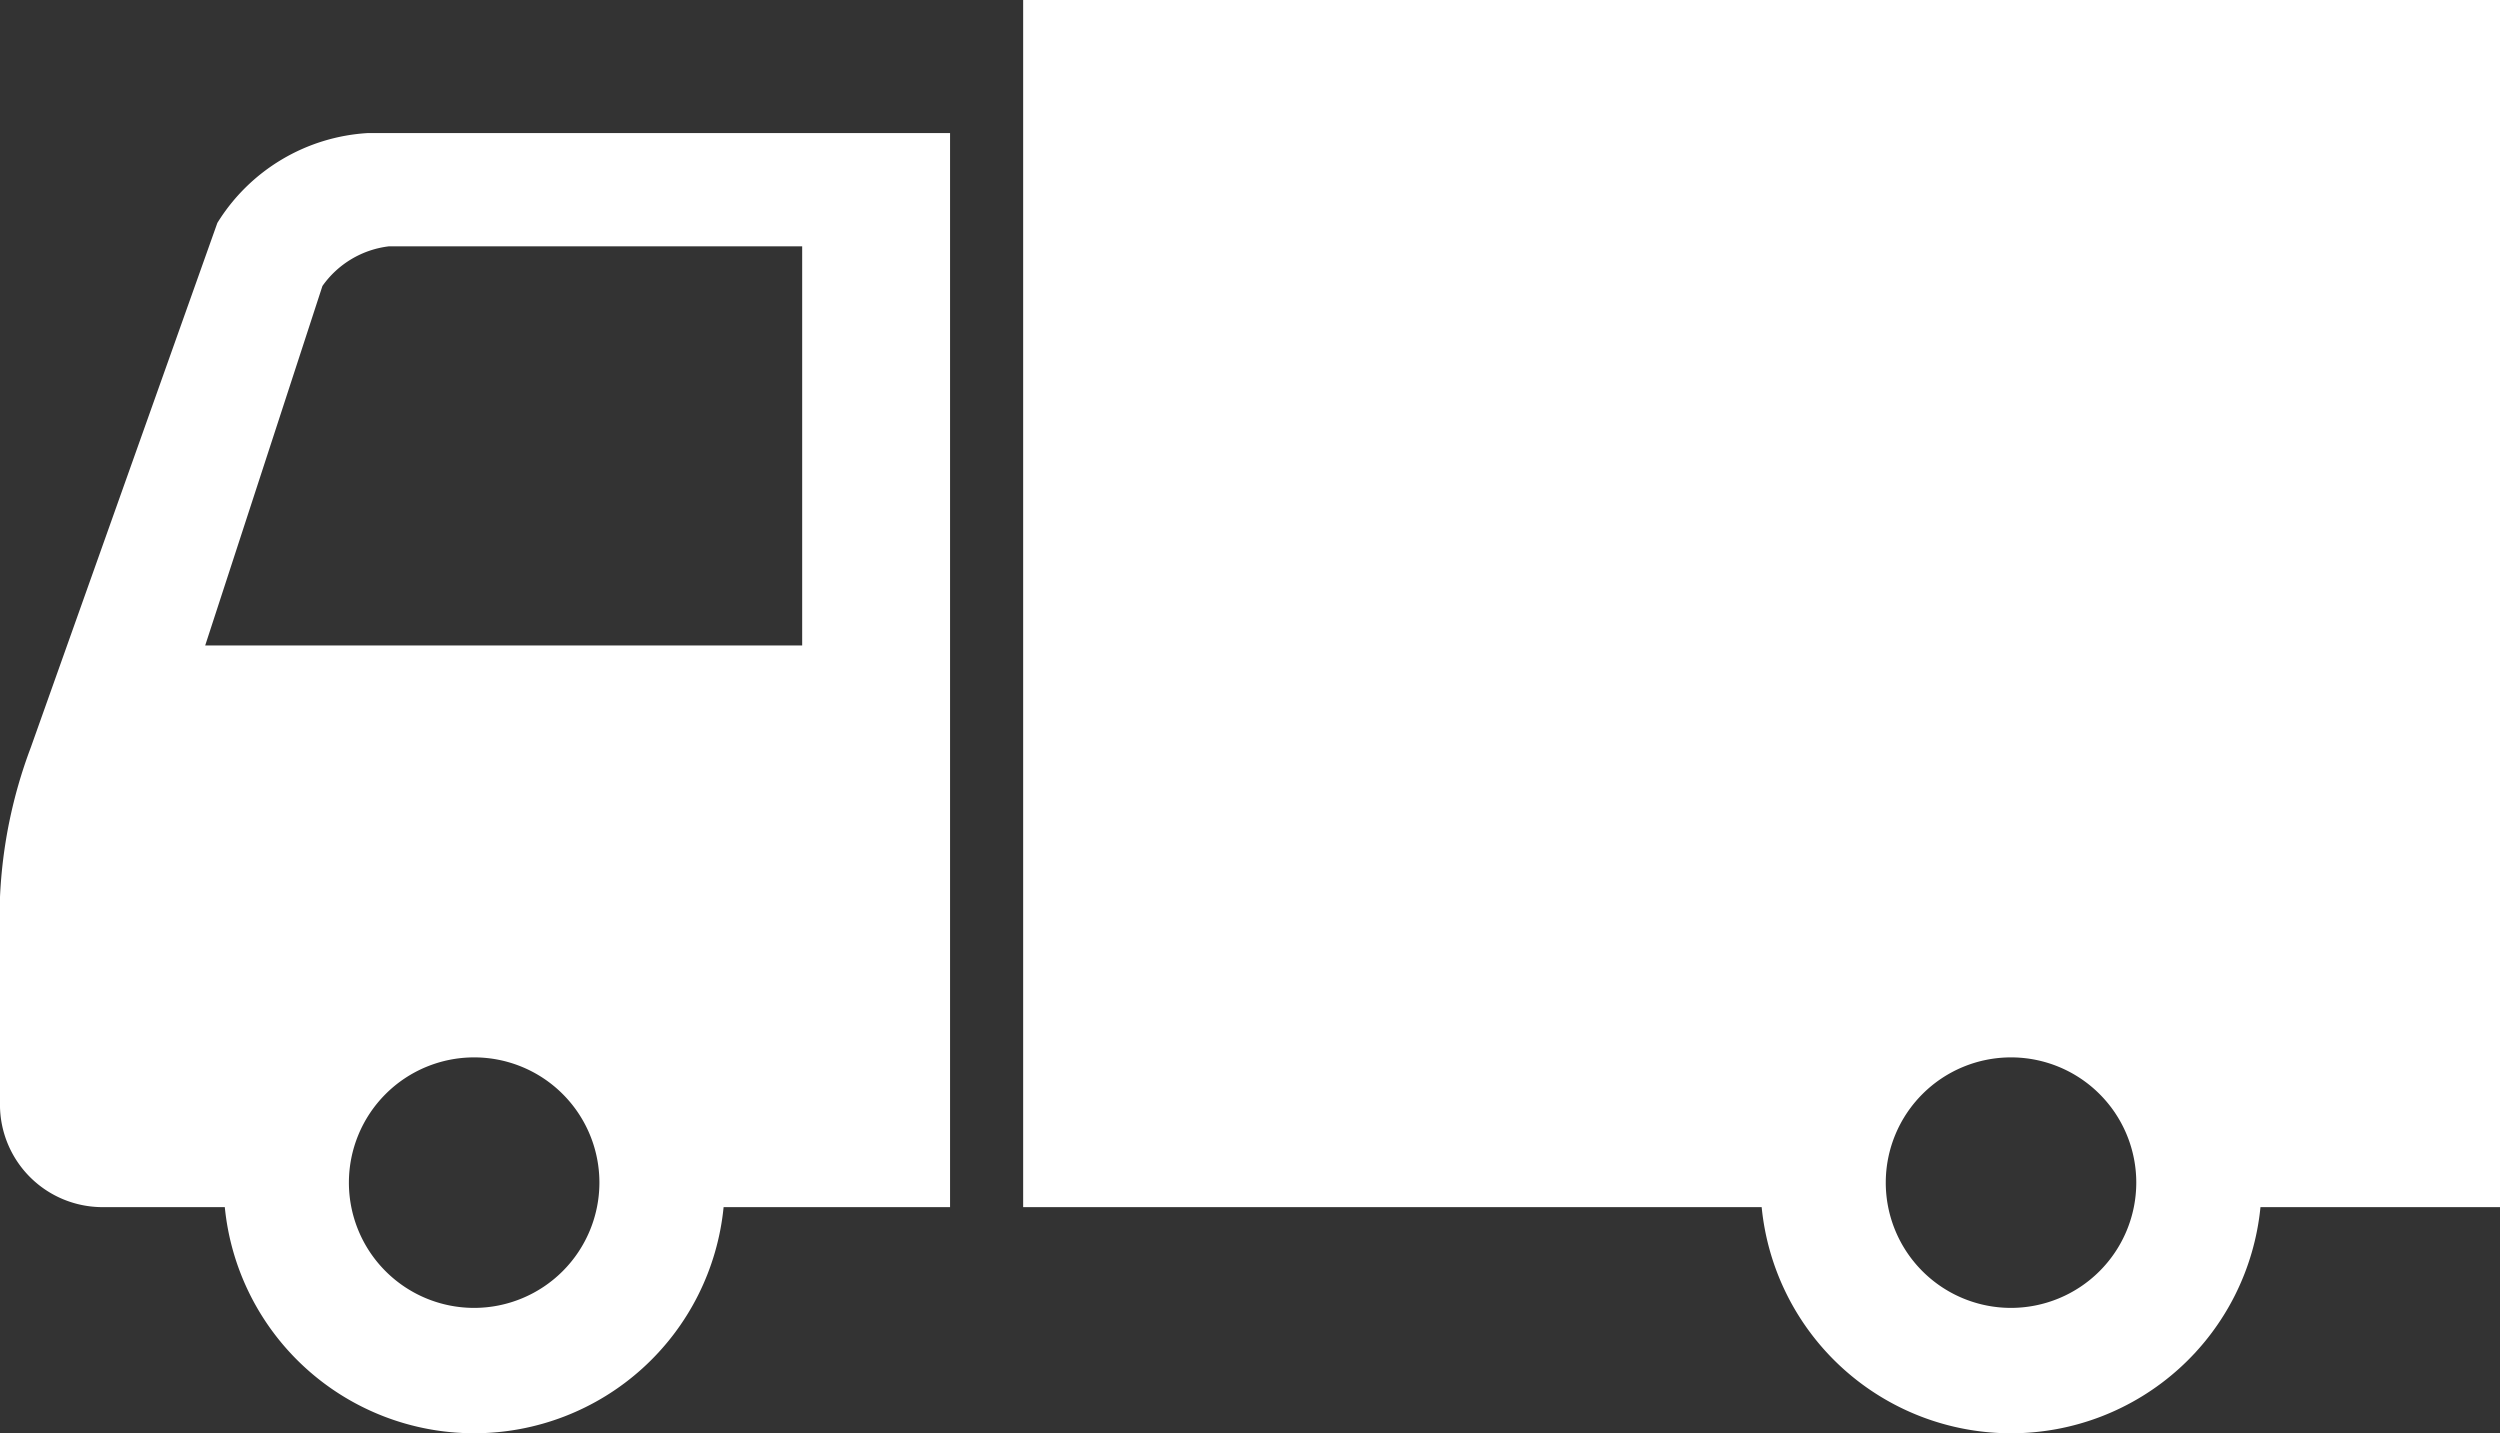 <svg id="グループ_10" data-name="グループ 10" xmlns="http://www.w3.org/2000/svg" width="84.508" height="48.448" viewBox="0 0 84.508 48.448">
  <rect x="0" y="0" width="84.508" height="48.448" fill="#333333" stroke="none"/>
  <path id="パス_12" data-name="パス 12" d="M21.348,142.789l-6.311,17.744A16.359,16.359,0,0,0,14,165.6v7a3.468,3.468,0,0,0,3.458,3.458H21.6a8.471,8.471,0,0,0,16.861,0h7.655V139.75H26.455A6.42,6.42,0,0,0,21.348,142.789Zm8.678,36.675a4.234,4.234,0,1,1,4.237-4.237A4.239,4.239,0,0,1,30.027,179.464Zm11.091-35.885v13.493H20.937L24.9,144.921a3.217,3.217,0,0,1,2.254-1.342h13.96Z" transform="translate(-14.001 -135.253)" fill="#fff"/>
  <path id="パス_13" data-name="パス 13" d="M217.8,113.25v40.806h24.964a8.471,8.471,0,0,0,16.861,0h8.1V113.25Zm33.39,44.211a4.234,4.234,0,1,1,4.237-4.237A4.239,4.239,0,0,1,251.187,157.461Z" transform="translate(-183.214 -113.25)" fill="#fff"/>
</svg>
